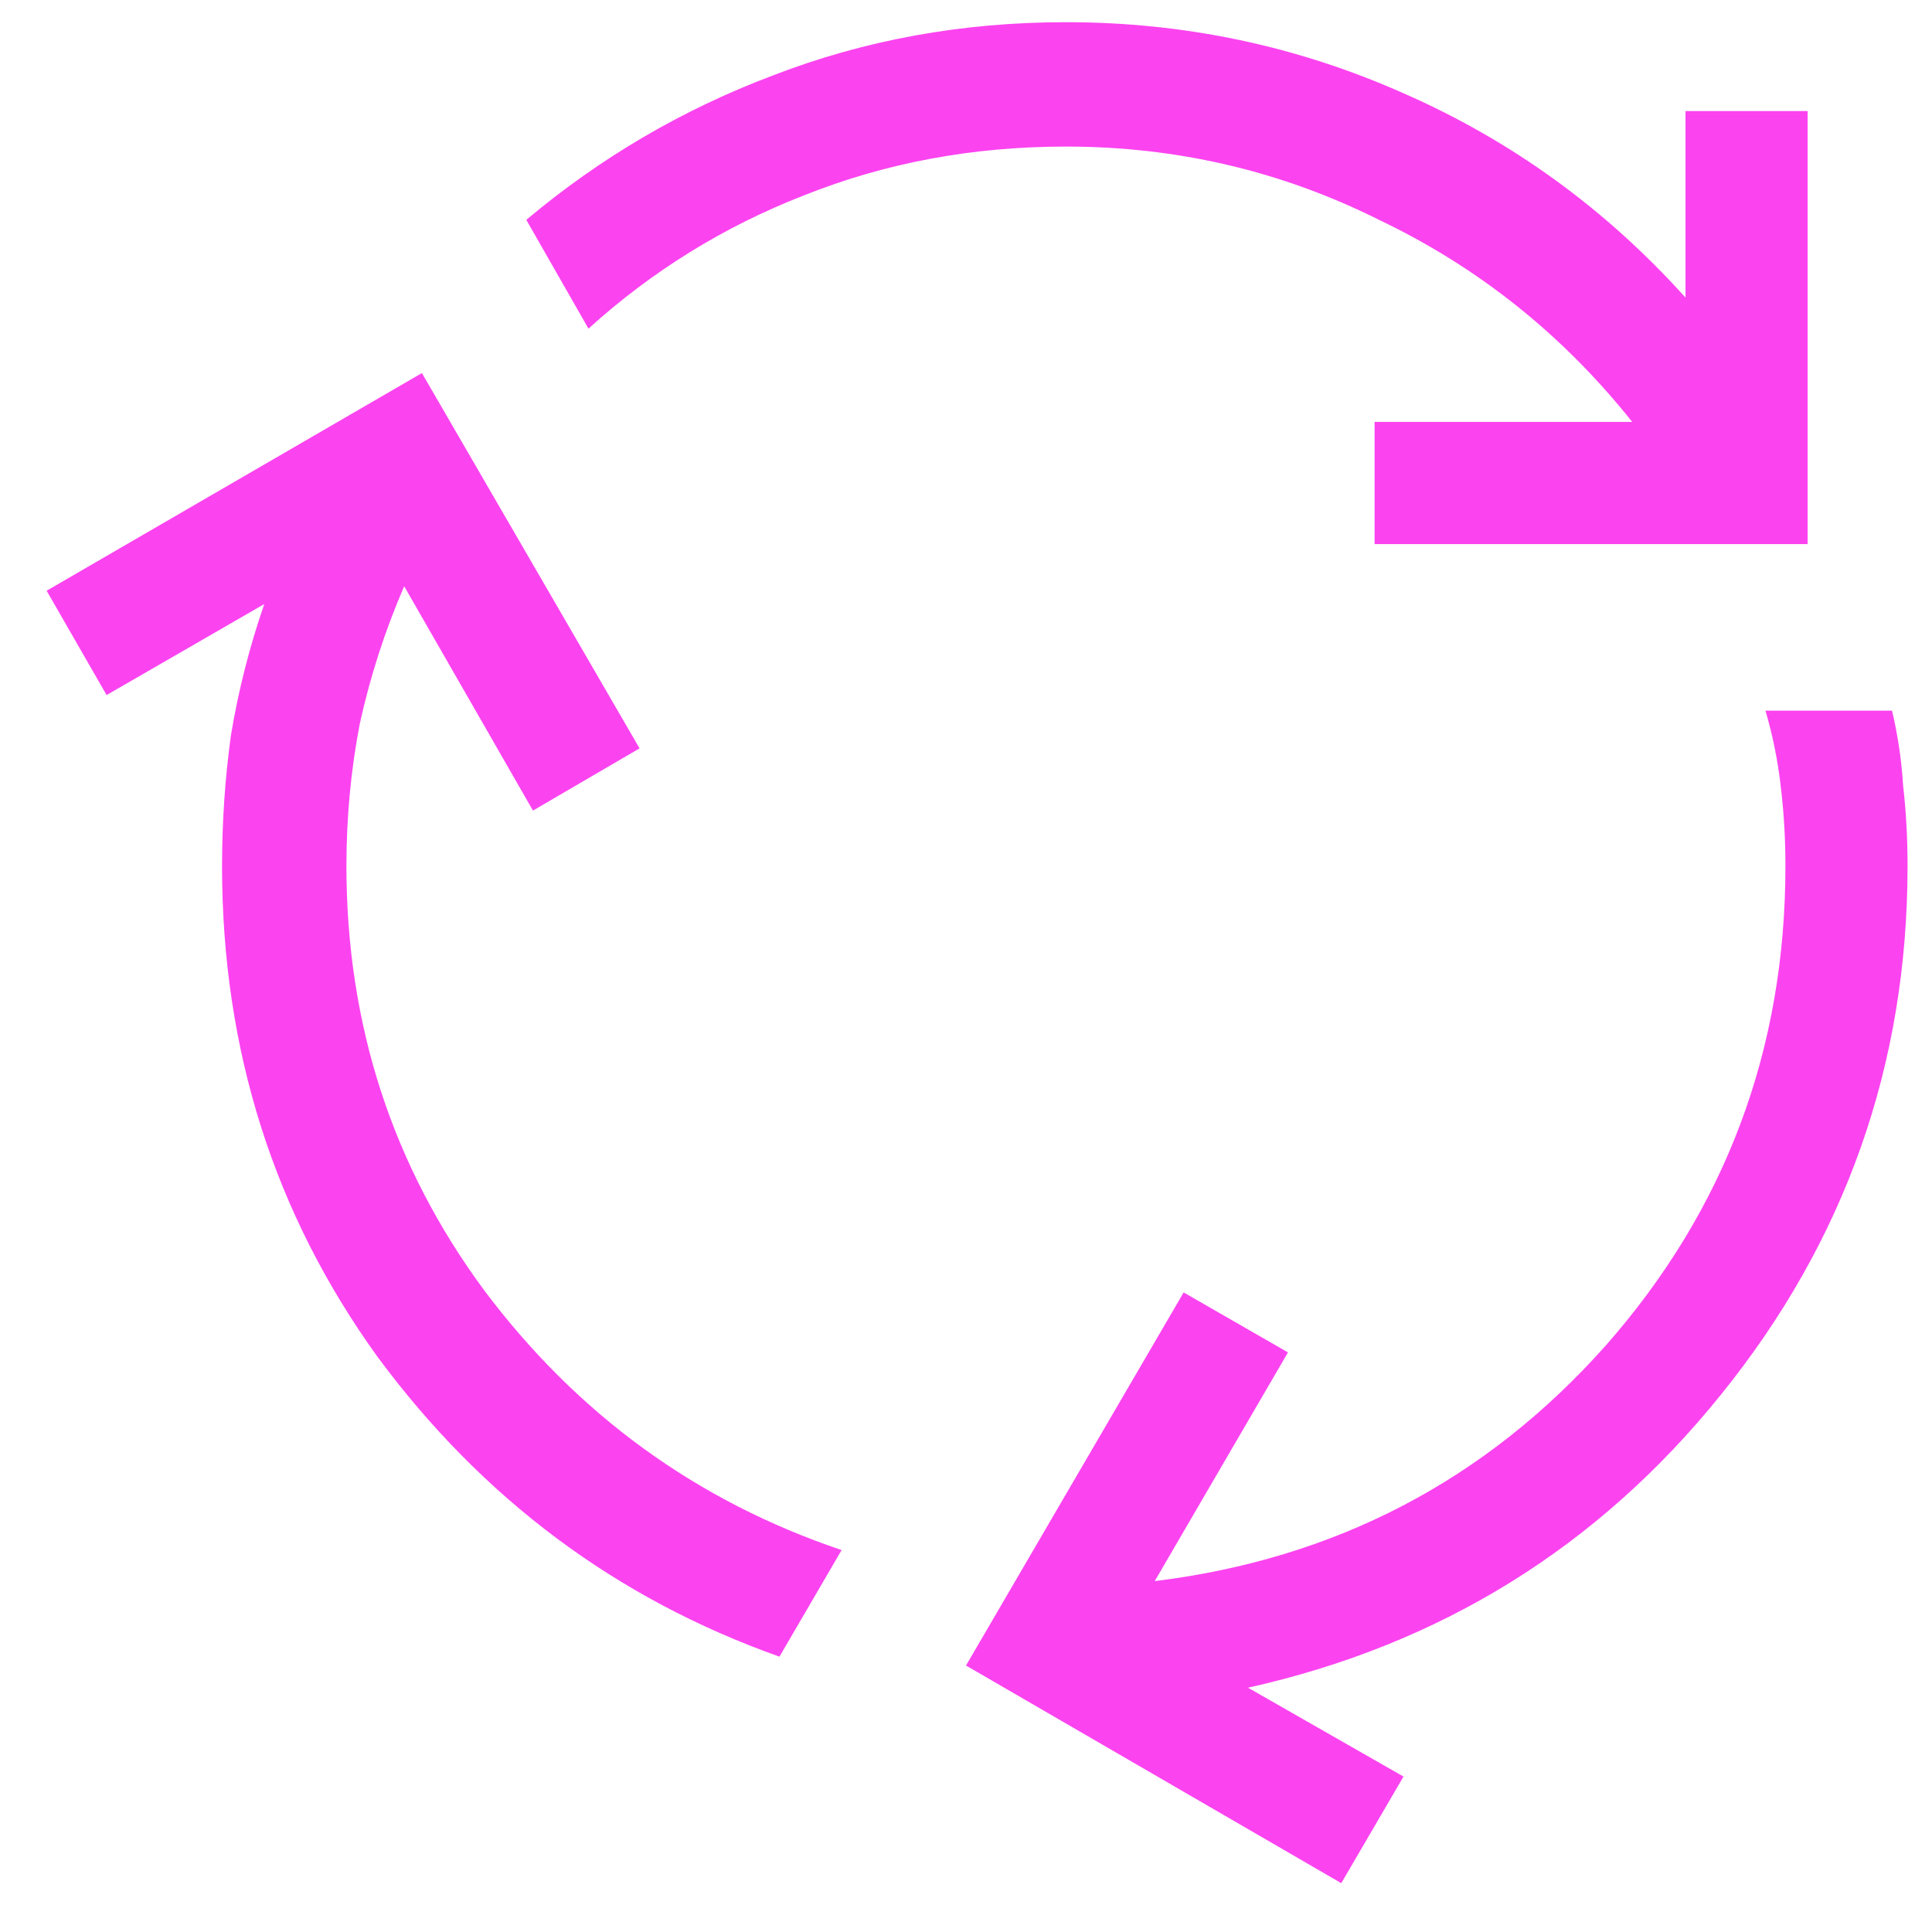 <svg width="29" height="29" viewBox="0 0 29 29" fill="none" xmlns="http://www.w3.org/2000/svg">
<path d="M11.7 24.867C9.256 24 7.244 22.5 5.667 20.367C4.111 18.211 3.333 15.756 3.333 13C3.333 12.333 3.378 11.678 3.467 11.033C3.578 10.367 3.744 9.711 3.967 9.067L1.6 10.433L0.7 8.867L6.333 5.6L9.6 11.233L8 12.167L6.067 8.8C5.778 9.467 5.556 10.156 5.4 10.867C5.267 11.556 5.2 12.267 5.2 13C5.2 15.378 5.889 17.5 7.267 19.367C8.667 21.233 10.456 22.533 12.633 23.267L11.7 24.867ZM20.633 8.167V6.333H24.5C23.456 5.022 22.189 4.011 20.7 3.3C19.233 2.567 17.667 2.2 16 2.2C14.6 2.2 13.289 2.444 12.067 2.933C10.867 3.4 9.789 4.067 8.833 4.933L7.9 3.3C9.011 2.367 10.244 1.644 11.6 1.133C12.978 0.6 14.444 0.333 16 0.333C17.778 0.333 19.467 0.689 21.067 1.4C22.689 2.111 24.1 3.133 25.3 4.467V1.667H27.133V8.167H20.633ZM20.133 28.267L14.5 25L17.767 19.4L19.333 20.3L17.333 23.733C20.044 23.4 22.3 22.222 24.1 20.2C25.9 18.156 26.8 15.756 26.8 13C26.8 12.6 26.778 12.211 26.733 11.833C26.689 11.433 26.611 11.044 26.5 10.667H28.4C28.489 11.044 28.544 11.422 28.567 11.8C28.611 12.178 28.633 12.578 28.633 13C28.633 15.978 27.7 18.622 25.833 20.933C23.989 23.222 21.622 24.689 18.733 25.333L21.067 26.667L20.133 28.267Z" fill="#FC43F0"/>
</svg>
